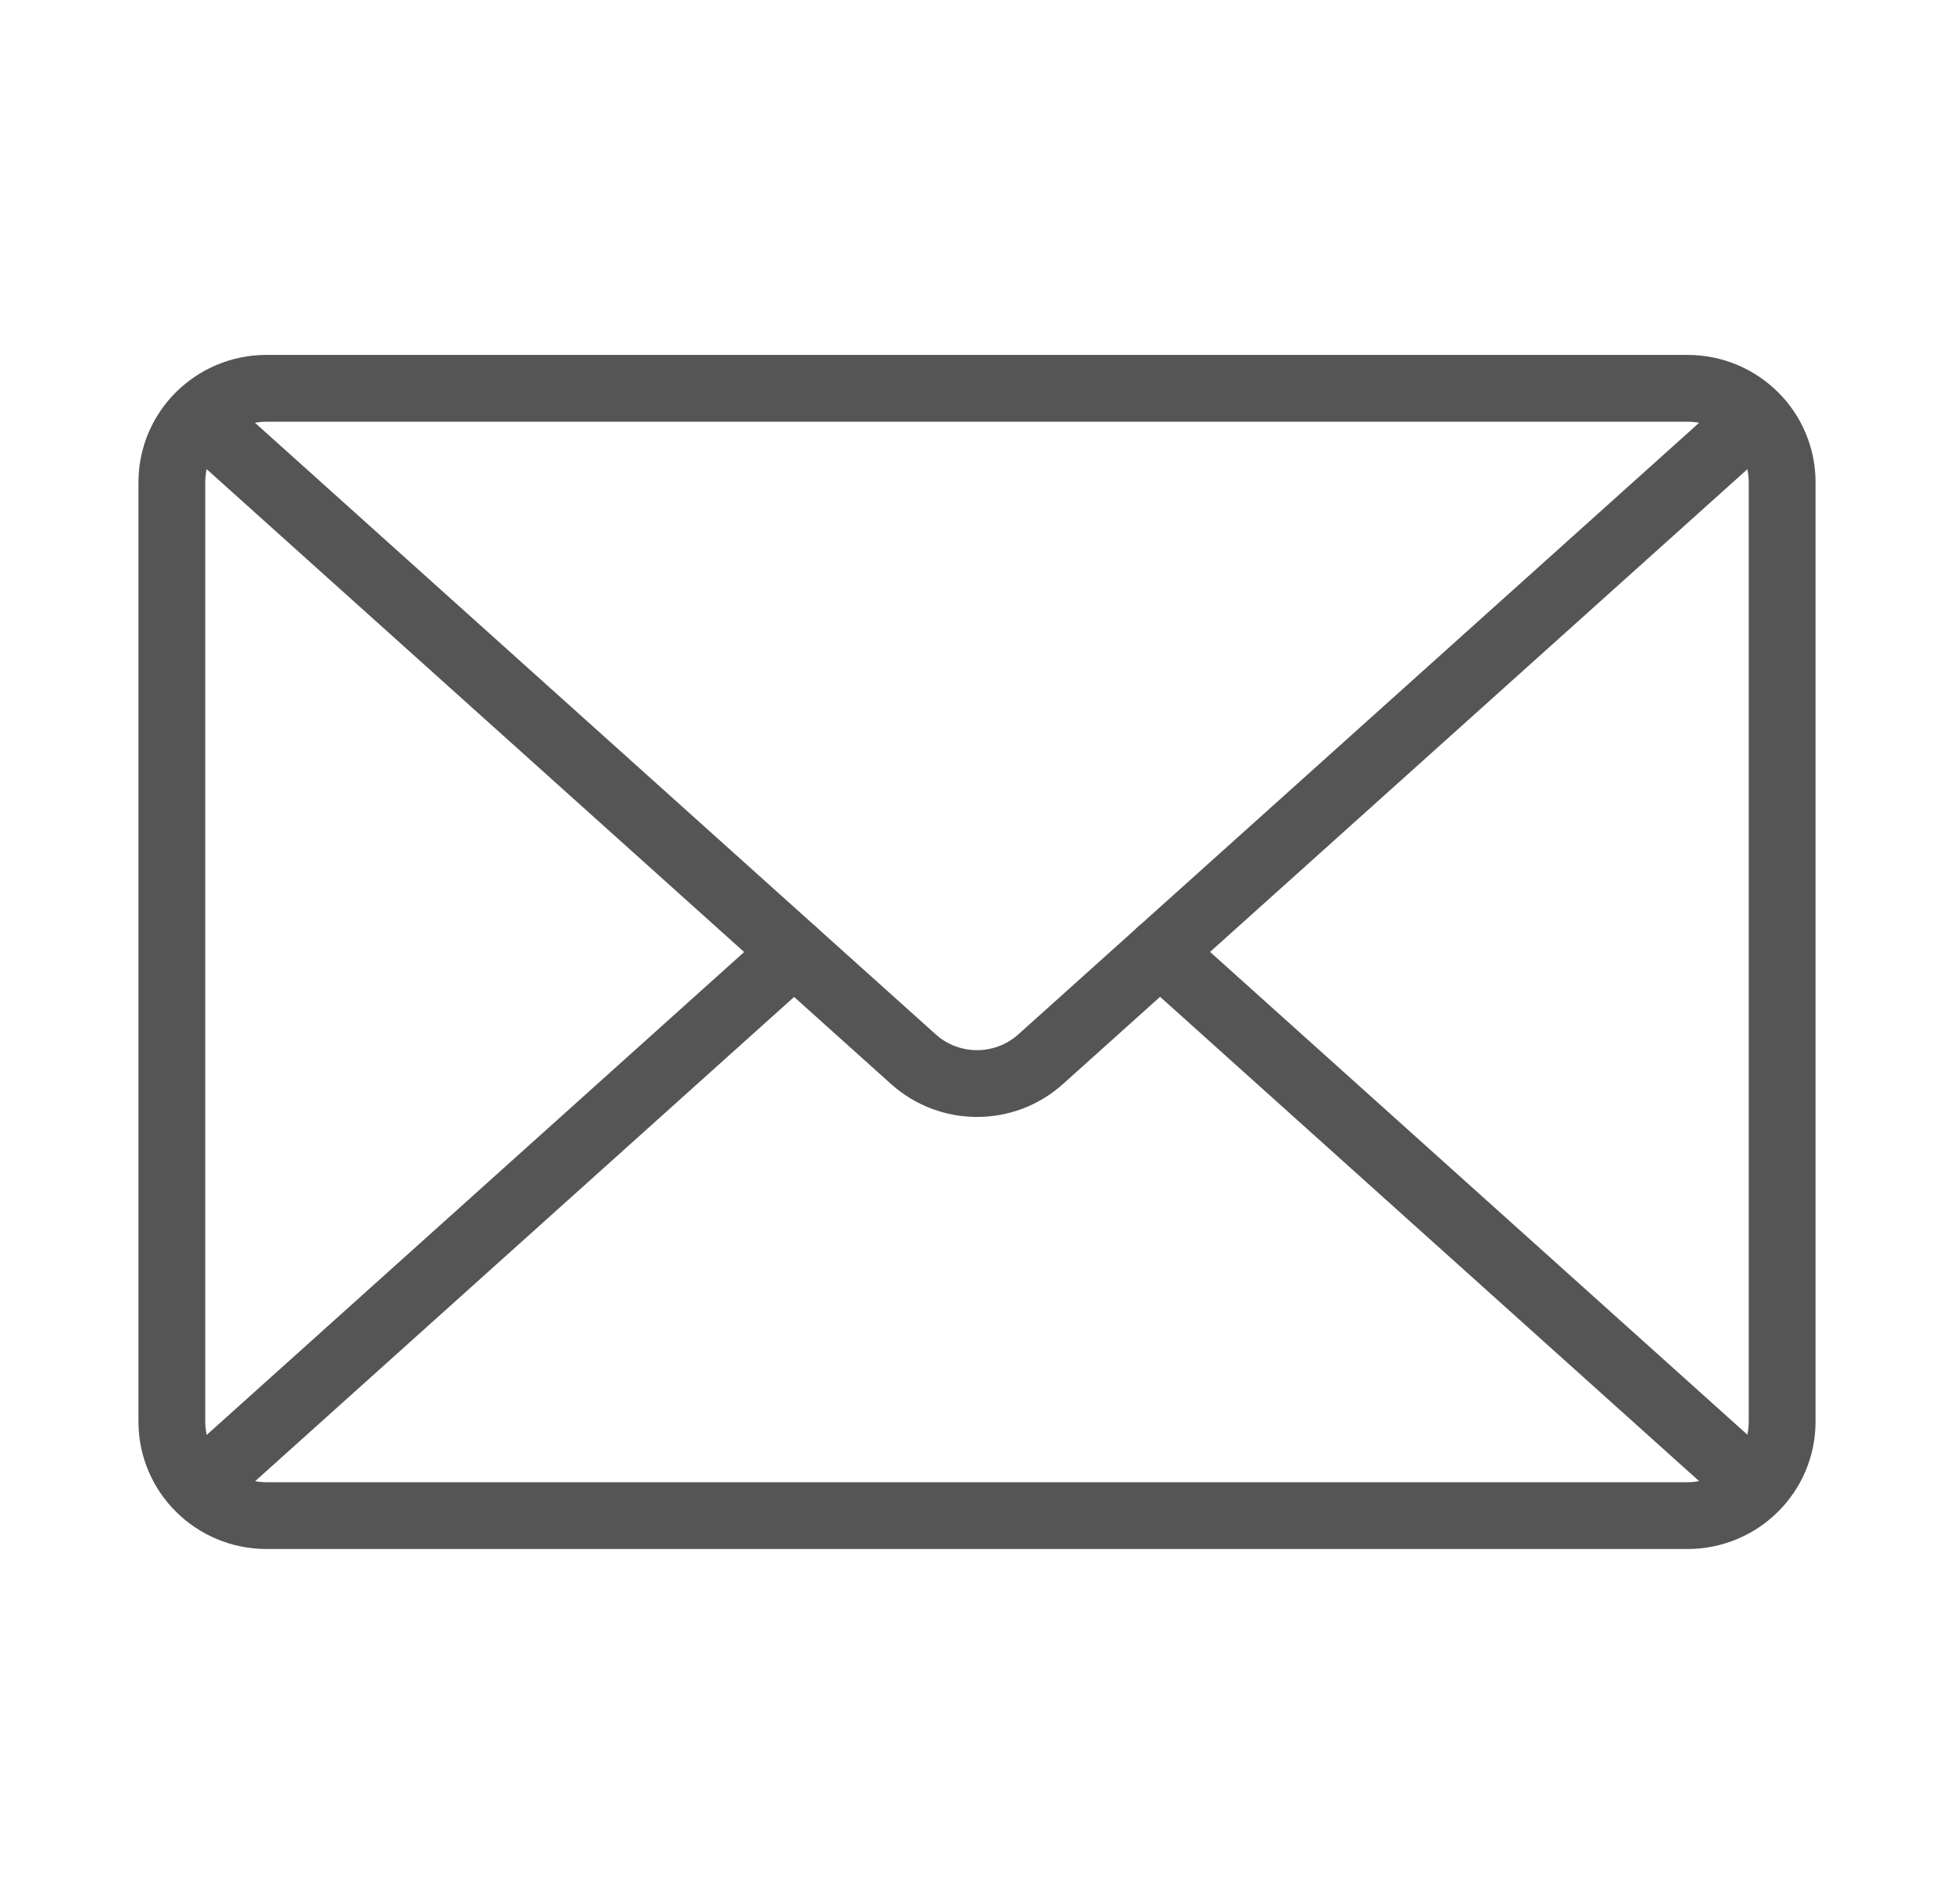 <svg width="39" height="38" viewBox="0 0 39 38" fill="none" xmlns="http://www.w3.org/2000/svg">
<g clip-path="url(#clip0_4001_1660)">
<path d="M4.254 8.584L18.231 21.141C18.952 21.788 20.05 21.788 20.77 21.141L34.748 8.584" stroke="#555555" stroke-width="1.333" stroke-linecap="round" stroke-linejoin="round"/>
<path d="M34.746 29.414L23.153 18.998" stroke="#555555" stroke-width="1.333" stroke-linecap="round" stroke-linejoin="round"/>
<path d="M15.849 19.002L4.256 29.418" stroke="#555555" stroke-width="1.333" stroke-linecap="round" stroke-linejoin="round"/>
<path d="M33.68 7.75H5.32C4.276 7.75 3.43 8.589 3.43 9.625V28.375C3.43 29.41 4.276 30.25 5.32 30.25H33.68C34.724 30.25 35.57 29.41 35.57 28.375V9.625C35.57 8.589 34.724 7.75 33.68 7.75Z" stroke="#555555" stroke-width="1.333" stroke-linecap="round" stroke-linejoin="round"/>
</g>
<defs>
<clipPath id="clip0_4001_1660">
<rect width="37.812" height="37.5" fill="white" transform="translate(0.594 0.25)"/>
</clipPath>
</defs>
</svg>
